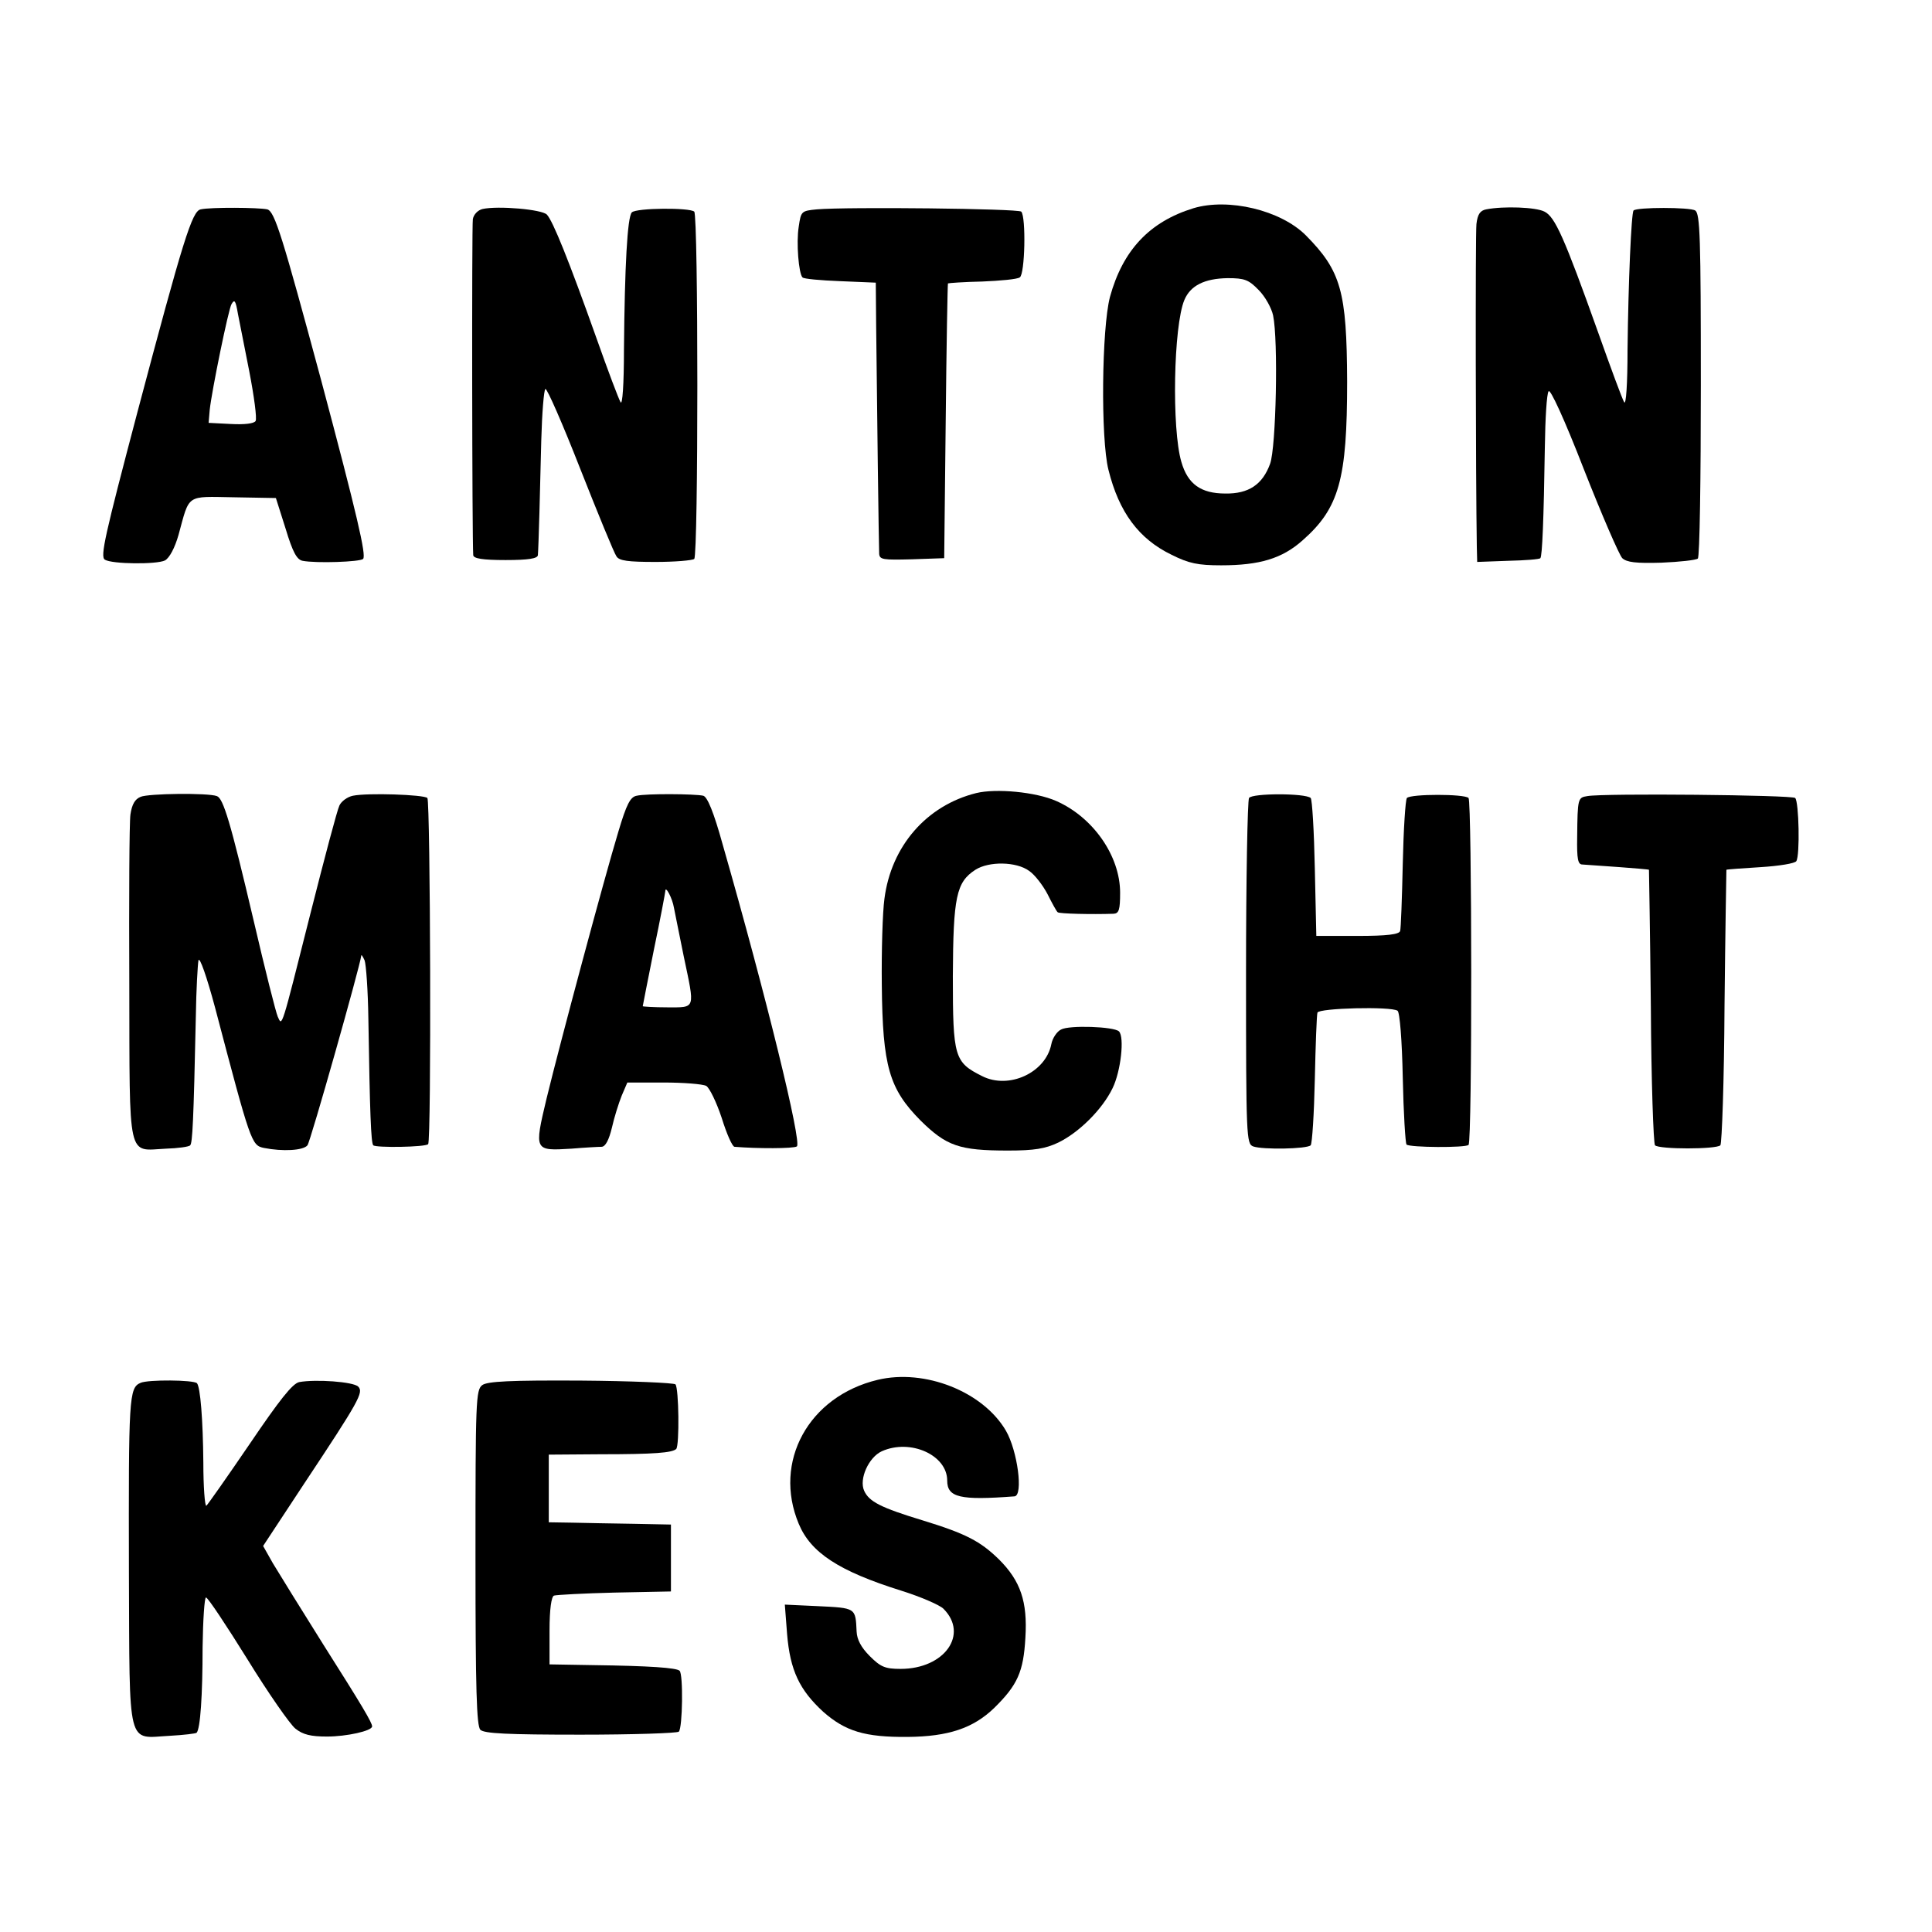 <?xml version="1.0" standalone="no"?>
<!DOCTYPE svg PUBLIC "-//W3C//DTD SVG 20010904//EN"
 "http://www.w3.org/TR/2001/REC-SVG-20010904/DTD/svg10.dtd">
<svg version="1.0" xmlns="http://www.w3.org/2000/svg"
 width="514pt" height="514pt" viewBox="0 0 514 514"
 preserveAspectRatio="xMidYMid meet">
<g transform="translate(0,514) scale(0.1,-0.1)"
fill="#000000" stroke="none">
<path d="M3175 4586 c-117 -36 -188 -112 -222 -236 -22 -84 -25 -377 -4 -460
28 -113 81 -184 168 -226 46 -23 70 -28 132 -28 102 0 162 18 216 66 98 86
119 163 119 423 -1 240 -16 294 -110 389 -67 67 -206 100 -299 72z m174 -218
c17 -17 34 -48 38 -67 14 -66 8 -352 -8 -395 -20 -55 -57 -80 -119 -79 -65 0
-100 25 -117 84 -26 88 -21 362 8 431 16 38 53 57 115 58 45 0 56 -4 83 -32z"/>
<path d="M534 4583 c-23 -4 -47 -82 -168 -538 -87 -330 -100 -386 -87 -394 19
-12 138 -13 160 -2 12 7 26 33 36 68 30 110 19 102 147 100 l112 -2 26 -82
c19 -63 30 -82 45 -85 36 -7 153 -3 161 5 9 9 -16 117 -112 477 -102 378 -123
448 -143 453 -22 5 -151 6 -177 0z m99 -278 c3 -16 17 -85 30 -152 13 -67 21
-127 17 -133 -4 -7 -30 -10 -66 -8 l-59 3 3 35 c5 48 50 269 58 281 8 14 11 9
17 -26z"/>
<path d="M1284 4584 c-13 -3 -24 -15 -26 -27 -3 -18 -2 -852 1 -894 1 -9 25
-13 86 -13 61 0 85 4 86 13 2 24 6 175 9 305 2 73 7 135 11 137 4 3 46 -93 93
-213 47 -119 90 -224 96 -232 7 -12 31 -15 104 -15 52 0 98 4 103 8 11 11 11
913 0 924 -12 11 -154 10 -166 -2 -12 -12 -19 -144 -21 -365 0 -93 -4 -149 -9
-140 -5 8 -34 85 -64 170 -74 208 -116 312 -132 329 -13 14 -130 24 -171 15z"/>
<path d="M2173 4583 c-41 -4 -42 -5 -48 -46 -7 -43 0 -125 10 -135 3 -4 48 -8
100 -10 l95 -4 1 -117 c2 -199 7 -585 8 -604 1 -16 10 -17 87 -15 l86 3 4 364
c2 200 5 365 6 367 2 1 43 4 91 5 48 2 93 6 100 11 14 8 17 161 4 175 -9 8
-462 13 -544 6z"/>
<path d="M3954 4583 c-16 -3 -23 -13 -26 -39 -3 -28 -2 -677 1 -859 l1 -40 82
3 c45 1 84 4 86 7 5 5 9 100 12 296 1 75 5 142 10 148 4 8 42 -74 94 -208 48
-122 94 -228 102 -236 12 -11 36 -14 104 -12 49 2 93 7 97 11 5 4 8 212 8 462
0 391 -2 456 -15 464 -14 9 -155 9 -164 0 -6 -7 -14 -193 -16 -370 0 -92 -4
-149 -9 -140 -5 8 -36 92 -69 185 -91 255 -115 308 -143 322 -23 12 -109 15
-155 6z"/>
<path d="M2597 3030 c-132 -33 -226 -141 -244 -281 -5 -36 -8 -139 -7 -229 2
-218 20 -277 103 -361 69 -68 103 -80 233 -80 70 0 99 5 133 21 56 27 118 89
145 145 22 45 32 136 17 151 -13 13 -133 17 -154 5 -11 -5 -23 -23 -26 -39
-15 -76 -113 -121 -184 -85 -74 37 -78 50 -78 266 1 211 9 250 60 283 36 23
109 22 143 -3 15 -10 37 -39 49 -62 12 -24 24 -46 27 -48 4 -4 90 -6 149 -4
14 1 17 11 17 56 0 98 -72 201 -170 244 -54 24 -160 34 -213 21z"/>
<path d="M374 3020 c-15 -6 -23 -20 -27 -47 -3 -21 -4 -224 -3 -451 1 -476 -6
-443 97 -438 32 1 62 5 65 9 6 6 9 61 15 342 1 72 5 139 7 150 3 11 22 -43 44
-125 95 -361 97 -367 130 -374 50 -10 105 -7 116 7 8 10 140 477 143 504 0 5
4 -1 9 -12 4 -11 9 -81 10 -155 4 -252 7 -330 13 -337 7 -7 139 -5 146 3 9 8
6 912 -2 921 -10 9 -159 14 -198 6 -15 -3 -31 -15 -36 -26 -6 -12 -40 -141
-77 -287 -79 -313 -75 -301 -87 -275 -5 11 -34 126 -64 255 -62 264 -81 326
-98 332 -24 9 -183 7 -203 -2z"/>
<path d="M1694 3023 c-17 -3 -27 -22 -49 -96 -37 -122 -155 -562 -191 -710
-33 -139 -33 -139 66 -133 36 3 72 5 81 5 10 1 19 18 27 51 6 27 18 65 26 85
l15 35 96 0 c53 0 104 -4 114 -9 9 -6 27 -43 41 -85 13 -42 28 -76 34 -77 61
-5 157 -5 166 1 14 9 -82 401 -197 802 -24 87 -41 128 -52 131 -22 5 -151 6
-177 0z m99 -298 c3 -16 15 -74 26 -129 30 -143 33 -136 -44 -136 -36 0 -65 2
-65 3 0 2 14 71 30 152 17 81 30 151 30 154 0 17 19 -19 23 -44z"/>
<path d="M3323 3017 c-4 -7 -8 -216 -8 -466 0 -438 1 -454 19 -461 25 -9 143
-7 153 3 4 5 9 83 11 175 2 92 5 172 7 178 4 12 195 17 213 5 6 -3 12 -79 14
-178 2 -95 7 -175 10 -178 8 -8 157 -9 165 -1 10 9 9 913 0 923 -11 11 -153
11 -164 0 -4 -5 -9 -84 -11 -175 -2 -92 -5 -173 -7 -179 -3 -9 -35 -13 -113
-13 l-110 0 -4 180 c-2 98 -7 183 -11 187 -14 13 -156 13 -164 0z"/>
<path d="M4223 3022 c-25 -4 -26 -5 -27 -109 -1 -59 2 -73 14 -73 31 -2 175
-12 177 -14 0 0 3 -164 5 -363 1 -199 7 -365 11 -370 11 -11 163 -11 174 0 4
5 10 171 11 370 2 199 5 363 5 363 1 1 42 4 91 7 49 3 92 10 95 16 10 15 7
158 -3 168 -8 8 -510 13 -553 5z"/>
<path d="M2335 1469 c-184 -44 -279 -218 -210 -383 32 -77 107 -126 273 -178
51 -16 102 -38 112 -48 68 -68 3 -160 -114 -160 -41 0 -53 5 -82 34 -23 23
-34 44 -35 65 -3 64 -1 63 -105 68 l-86 4 6 -78 c8 -97 33 -149 96 -207 59
-52 111 -68 225 -67 108 1 174 23 230 77 62 61 78 96 83 187 6 96 -13 151 -70
208 -50 49 -89 69 -203 104 -112 34 -143 50 -156 79 -14 31 12 89 47 105 76
34 174 -10 174 -78 0 -45 34 -53 179 -42 24 2 8 122 -23 175 -61 104 -216 165
-341 135z"/>
<path d="M374 1461 c-31 -13 -32 -39 -31 -504 2 -476 -6 -441 109 -435 37 2
69 6 71 8 10 10 16 100 16 228 1 72 5 132 9 132 5 0 54 -74 110 -164 56 -91
114 -174 128 -185 20 -16 41 -21 84 -21 52 0 120 15 120 27 0 10 -26 54 -130
218 -59 94 -119 191 -134 216 l-26 46 108 164 c148 223 160 245 145 260 -13
13 -113 20 -157 12 -18 -4 -52 -47 -132 -165 -60 -88 -112 -162 -115 -164 -4
-2 -8 50 -8 115 -1 114 -8 201 -17 211 -9 9 -130 10 -150 1z"/>
<path d="M1283 1455 c-17 -13 -18 -41 -18 -459 0 -352 3 -448 13 -458 10 -10
72 -13 267 -13 139 0 257 4 261 8 10 10 12 153 2 162 -8 8 -80 13 -229 15
l-117 2 0 90 c0 57 5 91 12 93 6 2 79 6 161 8 l150 3 0 89 0 89 -100 2 c-55 1
-128 2 -162 3 l-63 1 0 90 0 90 138 1 c144 0 190 4 201 14 9 10 7 162 -2 172
-5 4 -118 9 -252 10 -188 1 -248 -2 -262 -12z"/>
</g>
</svg>
